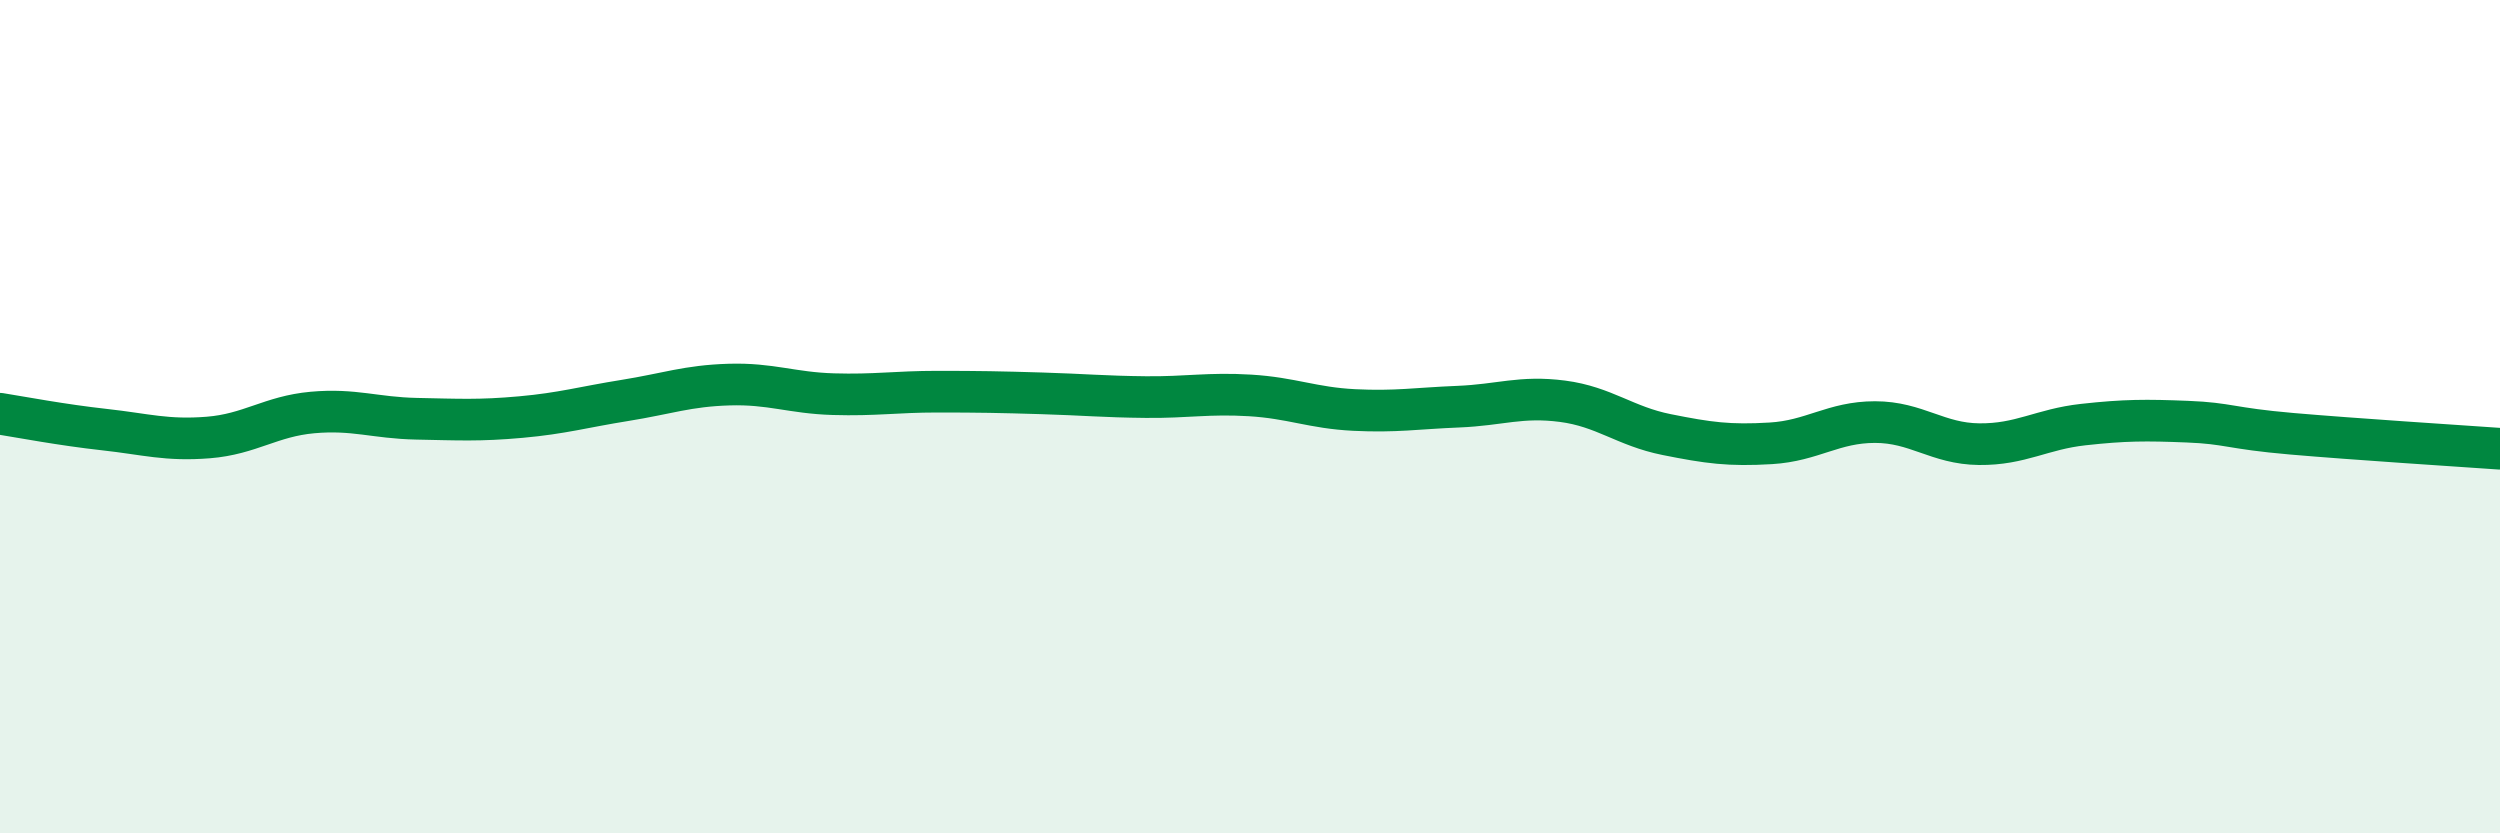 
    <svg width="60" height="20" viewBox="0 0 60 20" xmlns="http://www.w3.org/2000/svg">
      <path
        d="M 0,9.93 C 0.5,10.01 1.5,10.2 2.5,10.31 C 3.5,10.42 4,10.58 5,10.5 C 6,10.42 6.5,9.99 7.5,9.9 C 8.5,9.81 9,10.03 10,10.05 C 11,10.07 11.5,10.1 12.5,10.01 C 13.5,9.92 14,9.77 15,9.61 C 16,9.45 16.5,9.26 17.5,9.23 C 18.5,9.2 19,9.43 20,9.46 C 21,9.49 21.5,9.4 22.5,9.4 C 23.5,9.4 24,9.41 25,9.44 C 26,9.47 26.5,9.52 27.5,9.53 C 28.5,9.54 29,9.43 30,9.49 C 31,9.55 31.5,9.79 32.5,9.84 C 33.5,9.89 34,9.8 35,9.76 C 36,9.72 36.5,9.5 37.5,9.63 C 38.5,9.76 39,10.23 40,10.43 C 41,10.63 41.5,10.7 42.5,10.64 C 43.5,10.58 44,10.13 45,10.13 C 46,10.13 46.5,10.65 47.5,10.66 C 48.5,10.67 49,10.3 50,10.19 C 51,10.08 51.5,10.08 52.5,10.12 C 53.5,10.16 53.5,10.28 55,10.41 C 56.5,10.54 59,10.7 60,10.77L60 20L0 20Z"
        fill="#008740"
        opacity="0.1"
        stroke-linecap="round"
        stroke-linejoin="round"
      />
      <path
        d="M 0,9.93 C 0.5,10.01 1.5,10.2 2.5,10.31 C 3.5,10.42 4,10.58 5,10.5 C 6,10.42 6.5,9.99 7.5,9.9 C 8.5,9.81 9,10.03 10,10.05 C 11,10.07 11.5,10.1 12.5,10.01 C 13.5,9.92 14,9.77 15,9.61 C 16,9.45 16.5,9.26 17.5,9.23 C 18.5,9.2 19,9.43 20,9.46 C 21,9.49 21.5,9.4 22.5,9.4 C 23.5,9.4 24,9.41 25,9.44 C 26,9.47 26.5,9.52 27.5,9.53 C 28.5,9.54 29,9.43 30,9.49 C 31,9.55 31.5,9.79 32.5,9.84 C 33.5,9.89 34,9.8 35,9.76 C 36,9.72 36.5,9.5 37.5,9.63 C 38.5,9.76 39,10.23 40,10.43 C 41,10.63 41.5,10.7 42.5,10.64 C 43.5,10.58 44,10.13 45,10.13 C 46,10.13 46.5,10.65 47.5,10.66 C 48.5,10.67 49,10.3 50,10.19 C 51,10.08 51.5,10.08 52.5,10.12 C 53.5,10.16 53.5,10.28 55,10.41 C 56.5,10.54 59,10.7 60,10.77"
        stroke="#008740"
        stroke-width="1"
        fill="none"
        stroke-linecap="round"
        stroke-linejoin="round"
      />
    </svg>
  
